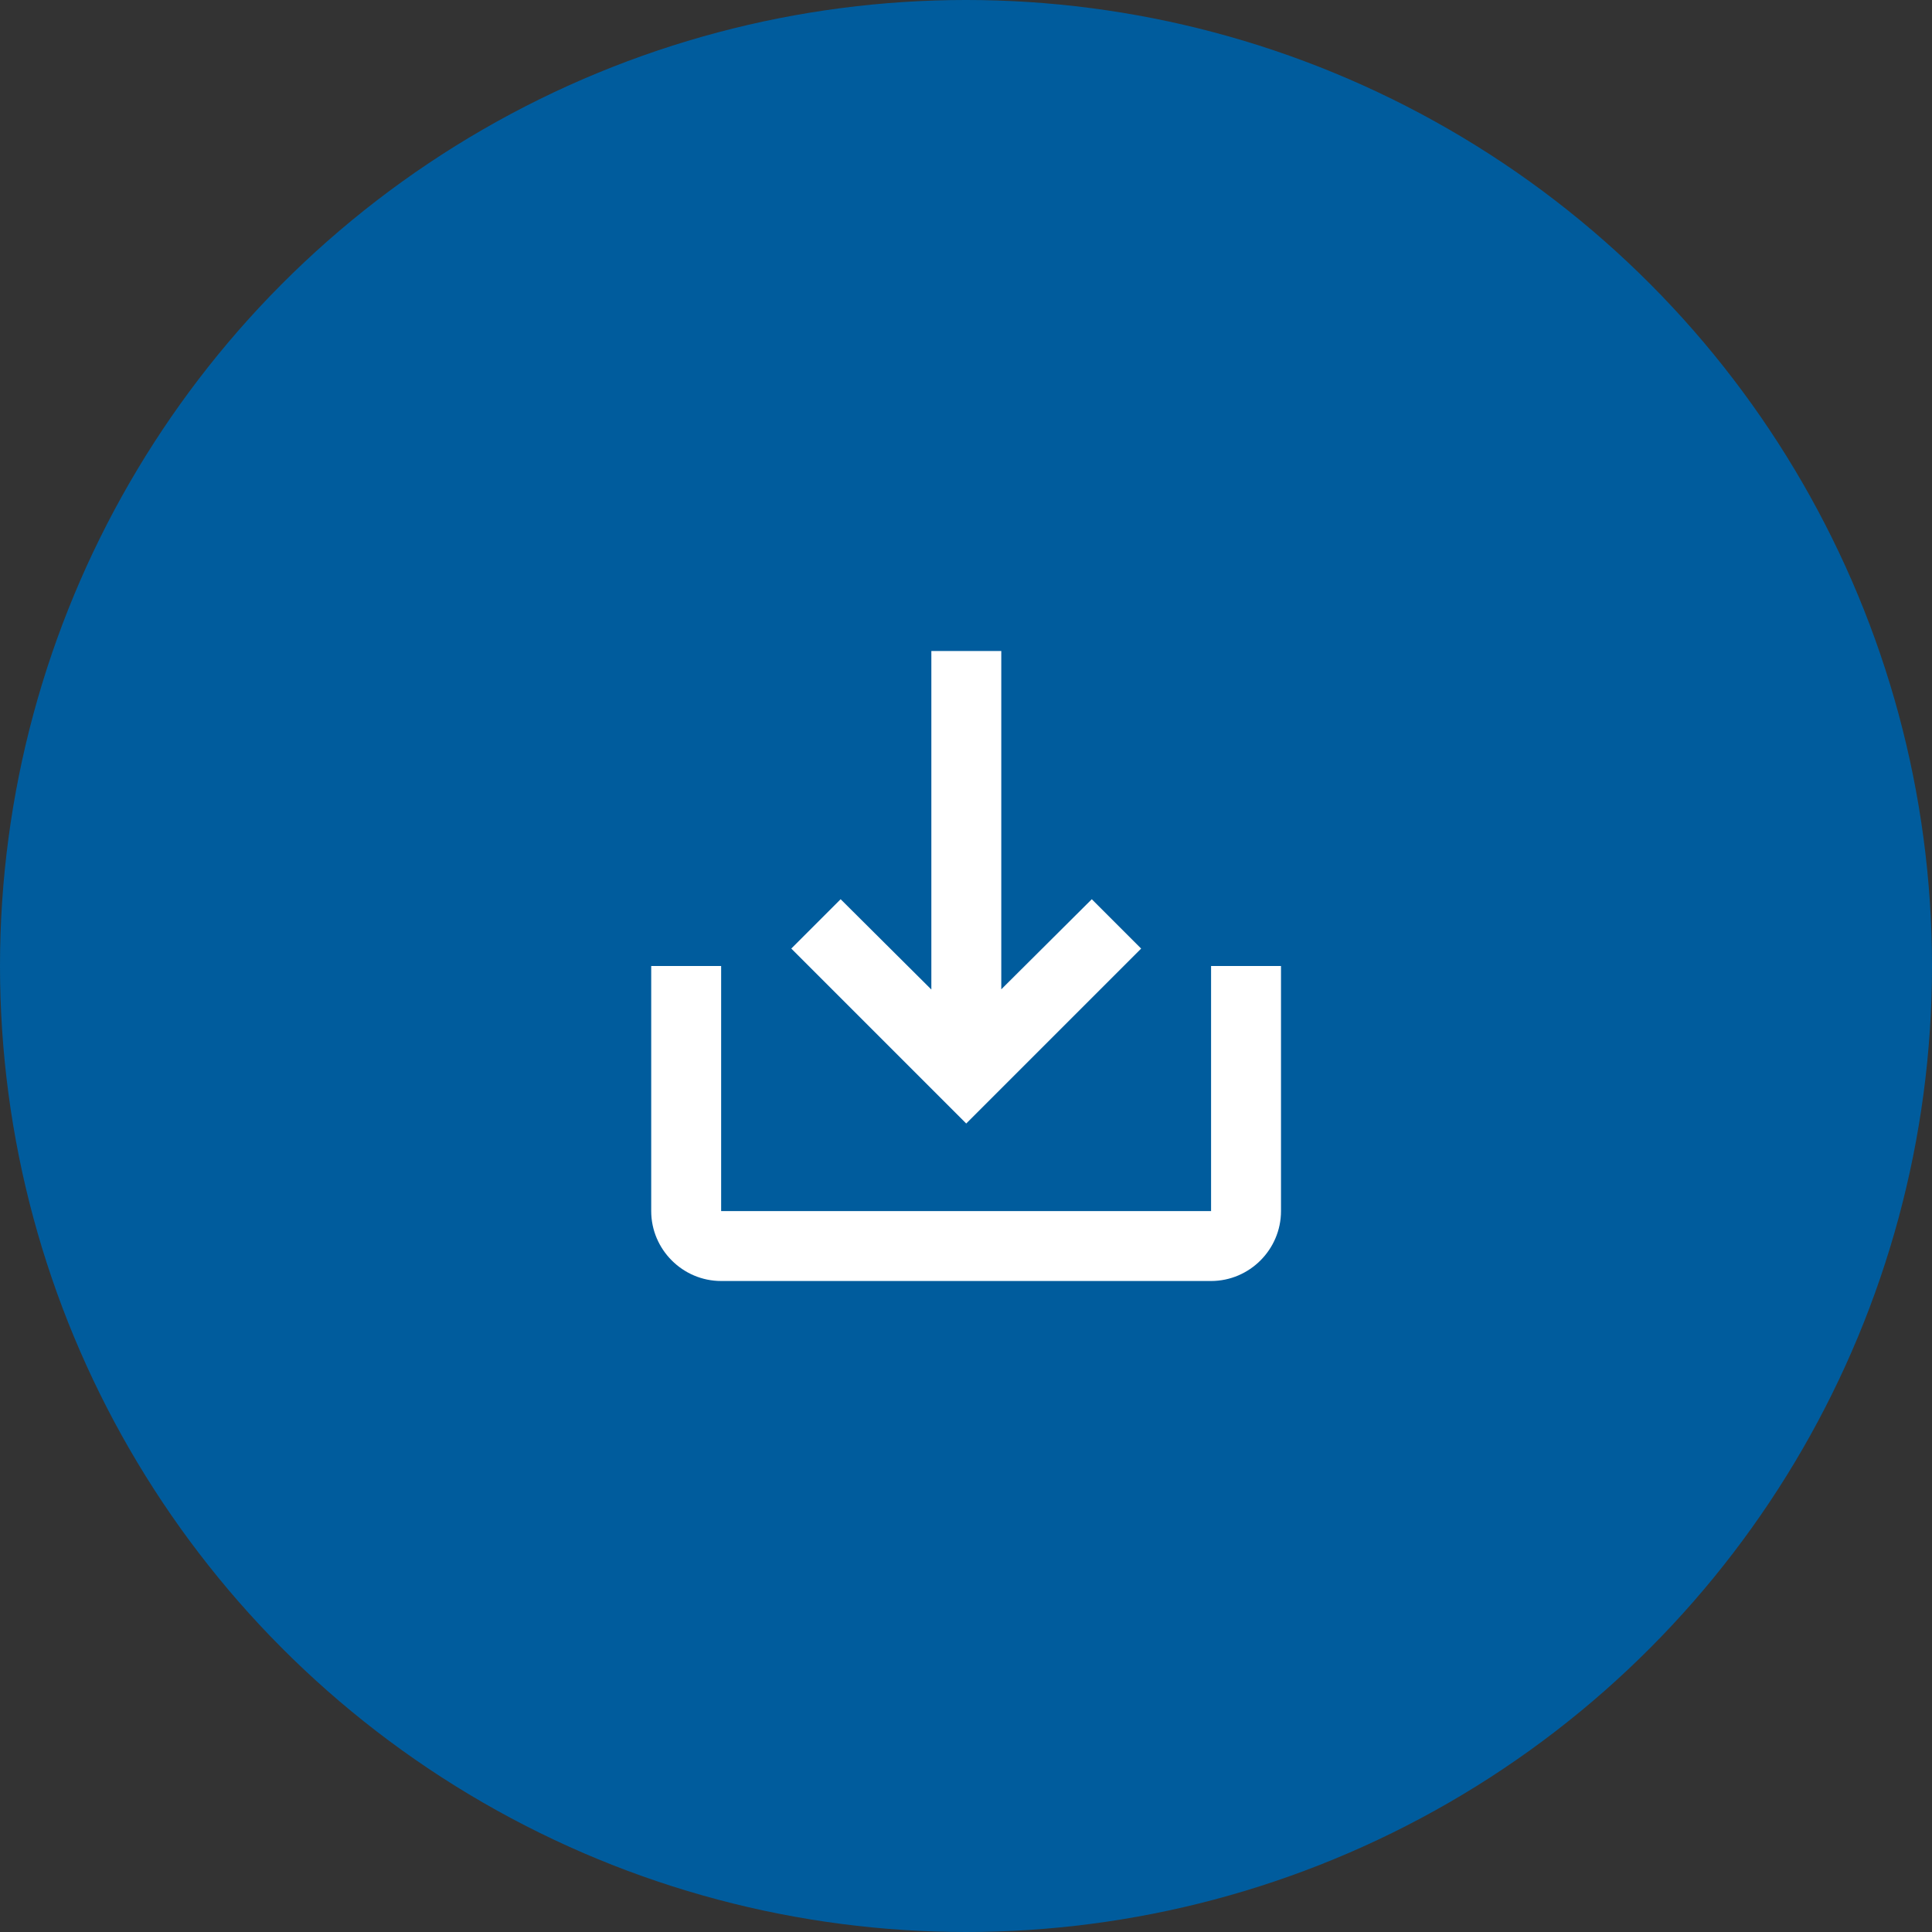<?xml version="1.0" encoding="UTF-8"?>
<svg id="Layer_2" data-name="Layer 2" xmlns="http://www.w3.org/2000/svg" viewBox="0 0 92 92">
  <rect x="0" y="0" width="92" height="92" fill="#333333" stroke="none"/>
  <defs>
    <style>
      .cls-1 {
        fill: #fff;
      }

      .cls-2 {
        fill: #005c9d;
      }
    </style>
  </defs>
  <g id="Layer_1-2" data-name="Layer 1">
    <circle class="cls-2" cx="46" cy="46" r="46"/>
    <path class="cls-1" d="M57.67,46v11.67h-23.33v-11.67h-3.33v11.67c0,1.83,1.5,3.33,3.33,3.33h23.33c1.83,0,3.33-1.5,3.33-3.33v-11.67h-3.33Zm-10,1.12l4.32-4.3,2.35,2.35-8.33,8.33-8.33-8.33,2.35-2.35,4.32,4.3V31h3.33v16.12Z"/>
  </g>
</svg>